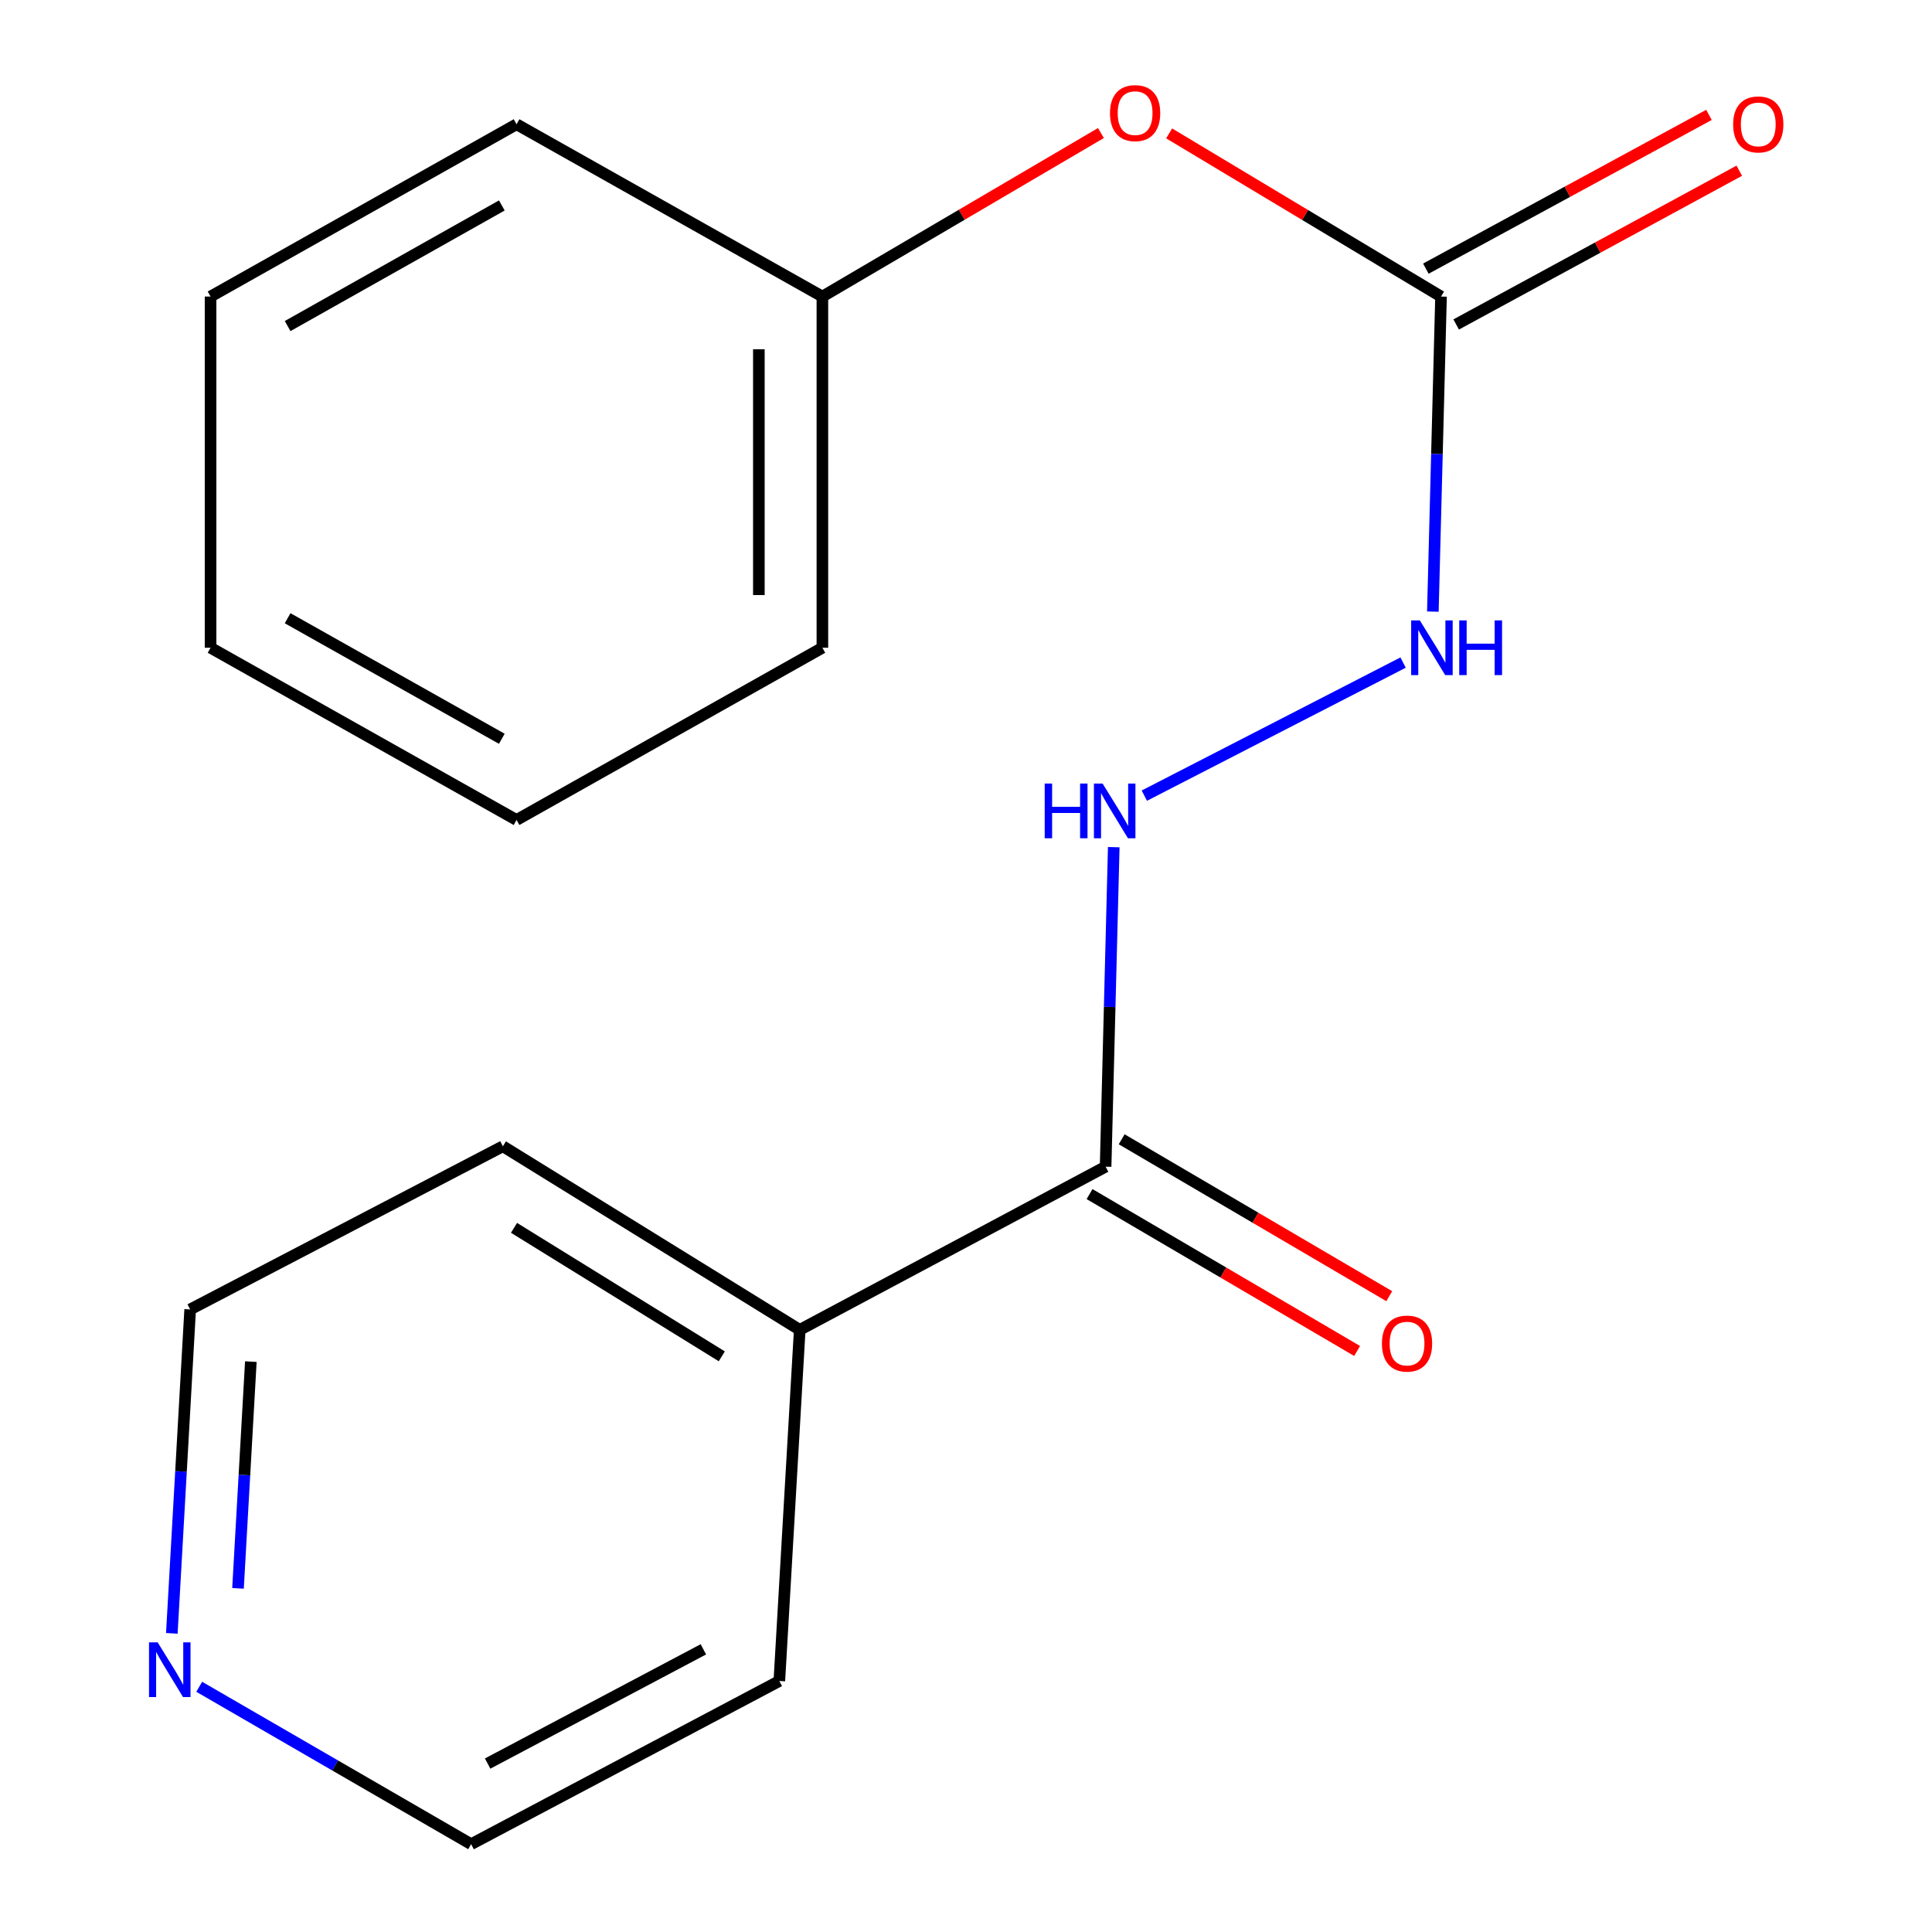 <?xml version='1.0' encoding='iso-8859-1'?>
<svg version='1.1' baseProfile='full'
              xmlns='http://www.w3.org/2000/svg'
                      xmlns:rdkit='http://www.rdkit.org/xml'
                      xmlns:xlink='http://www.w3.org/1999/xlink'
                  xml:space='preserve'
width='1000px' height='1000px' viewBox='0 0 1000 1000'>
<!-- END OF HEADER -->
<rect style='opacity:1.0;fill:#FFFFFF;stroke:none' width='1000' height='1000' x='0' y='0'> </rect>
<path class='bond-2' d='M 745.871,153.496 L 743.757,235.031' style='fill:none;fill-rule:evenodd;stroke:#000000;stroke-width:6px;stroke-linecap:butt;stroke-linejoin:miter;stroke-opacity:1' />
<path class='bond-2' d='M 743.757,235.031 L 741.643,316.566' style='fill:none;fill-rule:evenodd;stroke:#0000FF;stroke-width:6px;stroke-linecap:butt;stroke-linejoin:miter;stroke-opacity:1' />
<path class='bond-3' d='M 745.871,153.496 L 675.51,111.269' style='fill:none;fill-rule:evenodd;stroke:#000000;stroke-width:6px;stroke-linecap:butt;stroke-linejoin:miter;stroke-opacity:1' />
<path class='bond-3' d='M 675.51,111.269 L 605.149,69.043' style='fill:none;fill-rule:evenodd;stroke:#FF0000;stroke-width:6px;stroke-linecap:butt;stroke-linejoin:miter;stroke-opacity:1' />
<path class='bond-4' d='M 753.718,167.943 L 826.984,128.152' style='fill:none;fill-rule:evenodd;stroke:#000000;stroke-width:6px;stroke-linecap:butt;stroke-linejoin:miter;stroke-opacity:1' />
<path class='bond-4' d='M 826.984,128.152 L 900.249,88.36' style='fill:none;fill-rule:evenodd;stroke:#FF0000;stroke-width:6px;stroke-linecap:butt;stroke-linejoin:miter;stroke-opacity:1' />
<path class='bond-4' d='M 738.025,139.048 L 811.291,99.257' style='fill:none;fill-rule:evenodd;stroke:#000000;stroke-width:6px;stroke-linecap:butt;stroke-linejoin:miter;stroke-opacity:1' />
<path class='bond-4' d='M 811.291,99.257 L 884.557,59.466' style='fill:none;fill-rule:evenodd;stroke:#FF0000;stroke-width:6px;stroke-linecap:butt;stroke-linejoin:miter;stroke-opacity:1' />
<path class='bond-0' d='M 572.261,603.872 L 574.369,521.179' style='fill:none;fill-rule:evenodd;stroke:#000000;stroke-width:6px;stroke-linecap:butt;stroke-linejoin:miter;stroke-opacity:1' />
<path class='bond-0' d='M 574.369,521.179 L 576.477,438.486' style='fill:none;fill-rule:evenodd;stroke:#0000FF;stroke-width:6px;stroke-linecap:butt;stroke-linejoin:miter;stroke-opacity:1' />
<path class='bond-5' d='M 563.945,618.054 L 633.194,658.658' style='fill:none;fill-rule:evenodd;stroke:#000000;stroke-width:6px;stroke-linecap:butt;stroke-linejoin:miter;stroke-opacity:1' />
<path class='bond-5' d='M 633.194,658.658 L 702.443,699.262' style='fill:none;fill-rule:evenodd;stroke:#FF0000;stroke-width:6px;stroke-linecap:butt;stroke-linejoin:miter;stroke-opacity:1' />
<path class='bond-5' d='M 580.576,589.689 L 649.825,630.293' style='fill:none;fill-rule:evenodd;stroke:#000000;stroke-width:6px;stroke-linecap:butt;stroke-linejoin:miter;stroke-opacity:1' />
<path class='bond-5' d='M 649.825,630.293 L 719.074,670.897' style='fill:none;fill-rule:evenodd;stroke:#FF0000;stroke-width:6px;stroke-linecap:butt;stroke-linejoin:miter;stroke-opacity:1' />
<path class='bond-7' d='M 572.261,603.872 L 413.939,688.32' style='fill:none;fill-rule:evenodd;stroke:#000000;stroke-width:6px;stroke-linecap:butt;stroke-linejoin:miter;stroke-opacity:1' />
<path class='bond-1' d='M 592.311,411.823 L 726.234,342.947' style='fill:none;fill-rule:evenodd;stroke:#0000FF;stroke-width:6px;stroke-linecap:butt;stroke-linejoin:miter;stroke-opacity:1' />
<path class='bond-8' d='M 569.84,68.857 L 497.753,111.176' style='fill:none;fill-rule:evenodd;stroke:#FF0000;stroke-width:6px;stroke-linecap:butt;stroke-linejoin:miter;stroke-opacity:1' />
<path class='bond-8' d='M 497.753,111.176 L 425.667,153.496' style='fill:none;fill-rule:evenodd;stroke:#000000;stroke-width:6px;stroke-linecap:butt;stroke-linejoin:miter;stroke-opacity:1' />
<path class='bond-6' d='M 88.937,845.421 L 93.684,761.592' style='fill:none;fill-rule:evenodd;stroke:#0000FF;stroke-width:6px;stroke-linecap:butt;stroke-linejoin:miter;stroke-opacity:1' />
<path class='bond-6' d='M 93.684,761.592 L 98.43,677.762' style='fill:none;fill-rule:evenodd;stroke:#000000;stroke-width:6px;stroke-linecap:butt;stroke-linejoin:miter;stroke-opacity:1' />
<path class='bond-6' d='M 123.19,822.131 L 126.512,763.45' style='fill:none;fill-rule:evenodd;stroke:#0000FF;stroke-width:6px;stroke-linecap:butt;stroke-linejoin:miter;stroke-opacity:1' />
<path class='bond-6' d='M 126.512,763.45 L 129.834,704.77' style='fill:none;fill-rule:evenodd;stroke:#000000;stroke-width:6px;stroke-linecap:butt;stroke-linejoin:miter;stroke-opacity:1' />
<path class='bond-19' d='M 103.117,873.076 L 173.486,913.811' style='fill:none;fill-rule:evenodd;stroke:#0000FF;stroke-width:6px;stroke-linecap:butt;stroke-linejoin:miter;stroke-opacity:1' />
<path class='bond-19' d='M 173.486,913.811 L 243.854,954.545' style='fill:none;fill-rule:evenodd;stroke:#000000;stroke-width:6px;stroke-linecap:butt;stroke-linejoin:miter;stroke-opacity:1' />
<path class='bond-11' d='M 413.939,688.32 L 403.381,870.078' style='fill:none;fill-rule:evenodd;stroke:#000000;stroke-width:6px;stroke-linecap:butt;stroke-linejoin:miter;stroke-opacity:1' />
<path class='bond-12' d='M 413.939,688.32 L 260.295,593.313' style='fill:none;fill-rule:evenodd;stroke:#000000;stroke-width:6px;stroke-linecap:butt;stroke-linejoin:miter;stroke-opacity:1' />
<path class='bond-12' d='M 373.6,702.035 L 266.048,635.53' style='fill:none;fill-rule:evenodd;stroke:#000000;stroke-width:6px;stroke-linecap:butt;stroke-linejoin:miter;stroke-opacity:1' />
<path class='bond-13' d='M 425.667,153.496 L 425.667,335.272' style='fill:none;fill-rule:evenodd;stroke:#000000;stroke-width:6px;stroke-linecap:butt;stroke-linejoin:miter;stroke-opacity:1' />
<path class='bond-13' d='M 392.786,180.762 L 392.786,308.005' style='fill:none;fill-rule:evenodd;stroke:#000000;stroke-width:6px;stroke-linecap:butt;stroke-linejoin:miter;stroke-opacity:1' />
<path class='bond-14' d='M 425.667,153.496 L 267.364,64.316' style='fill:none;fill-rule:evenodd;stroke:#000000;stroke-width:6px;stroke-linecap:butt;stroke-linejoin:miter;stroke-opacity:1' />
<path class='bond-9' d='M 98.43,677.762 L 260.295,593.313' style='fill:none;fill-rule:evenodd;stroke:#000000;stroke-width:6px;stroke-linecap:butt;stroke-linejoin:miter;stroke-opacity:1' />
<path class='bond-10' d='M 243.854,954.545 L 403.381,870.078' style='fill:none;fill-rule:evenodd;stroke:#000000;stroke-width:6px;stroke-linecap:butt;stroke-linejoin:miter;stroke-opacity:1' />
<path class='bond-10' d='M 252.397,912.817 L 364.066,853.69' style='fill:none;fill-rule:evenodd;stroke:#000000;stroke-width:6px;stroke-linecap:butt;stroke-linejoin:miter;stroke-opacity:1' />
<path class='bond-16' d='M 425.667,335.272 L 267.364,424.415' style='fill:none;fill-rule:evenodd;stroke:#000000;stroke-width:6px;stroke-linecap:butt;stroke-linejoin:miter;stroke-opacity:1' />
<path class='bond-15' d='M 267.364,64.316 L 108.988,153.496' style='fill:none;fill-rule:evenodd;stroke:#000000;stroke-width:6px;stroke-linecap:butt;stroke-linejoin:miter;stroke-opacity:1' />
<path class='bond-15' d='M 259.741,106.343 L 148.878,168.77' style='fill:none;fill-rule:evenodd;stroke:#000000;stroke-width:6px;stroke-linecap:butt;stroke-linejoin:miter;stroke-opacity:1' />
<path class='bond-17' d='M 108.988,153.496 L 108.988,335.272' style='fill:none;fill-rule:evenodd;stroke:#000000;stroke-width:6px;stroke-linecap:butt;stroke-linejoin:miter;stroke-opacity:1' />
<path class='bond-18' d='M 267.364,424.415 L 108.988,335.272' style='fill:none;fill-rule:evenodd;stroke:#000000;stroke-width:6px;stroke-linecap:butt;stroke-linejoin:miter;stroke-opacity:1' />
<path class='bond-18' d='M 259.736,382.39 L 148.873,319.99' style='fill:none;fill-rule:evenodd;stroke:#000000;stroke-width:6px;stroke-linecap:butt;stroke-linejoin:miter;stroke-opacity:1' />
<path  class='atom-2' d='M 540.735 405.561
L 544.575 405.561
L 544.575 417.601
L 559.055 417.601
L 559.055 405.561
L 562.895 405.561
L 562.895 433.881
L 559.055 433.881
L 559.055 420.801
L 544.575 420.801
L 544.575 433.881
L 540.735 433.881
L 540.735 405.561
' fill='#0000FF'/>
<path  class='atom-2' d='M 570.695 405.561
L 579.975 420.561
Q 580.895 422.041, 582.375 424.721
Q 583.855 427.401, 583.935 427.561
L 583.935 405.561
L 587.695 405.561
L 587.695 433.881
L 583.815 433.881
L 573.855 417.481
Q 572.695 415.561, 571.455 413.361
Q 570.255 411.161, 569.895 410.481
L 569.895 433.881
L 566.215 433.881
L 566.215 405.561
L 570.695 405.561
' fill='#0000FF'/>
<path  class='atom-3' d='M 734.898 321.112
L 744.178 336.112
Q 745.098 337.592, 746.578 340.272
Q 748.058 342.952, 748.138 343.112
L 748.138 321.112
L 751.898 321.112
L 751.898 349.432
L 748.018 349.432
L 738.058 333.032
Q 736.898 331.112, 735.658 328.912
Q 734.458 326.712, 734.098 326.032
L 734.098 349.432
L 730.418 349.432
L 730.418 321.112
L 734.898 321.112
' fill='#0000FF'/>
<path  class='atom-3' d='M 755.298 321.112
L 759.138 321.112
L 759.138 333.152
L 773.618 333.152
L 773.618 321.112
L 777.458 321.112
L 777.458 349.432
L 773.618 349.432
L 773.618 336.352
L 759.138 336.352
L 759.138 349.432
L 755.298 349.432
L 755.298 321.112
' fill='#0000FF'/>
<path  class='atom-4' d='M 574.532 58.55
Q 574.532 51.75, 577.892 47.95
Q 581.252 44.15, 587.532 44.15
Q 593.812 44.15, 597.172 47.95
Q 600.532 51.75, 600.532 58.55
Q 600.532 65.43, 597.132 69.35
Q 593.732 73.23, 587.532 73.23
Q 581.292 73.23, 577.892 69.35
Q 574.532 65.47, 574.532 58.55
M 587.532 70.03
Q 591.852 70.03, 594.172 67.15
Q 596.532 64.23, 596.532 58.55
Q 596.532 52.99, 594.172 50.19
Q 591.852 47.35, 587.532 47.35
Q 583.212 47.35, 580.852 50.15
Q 578.532 52.95, 578.532 58.55
Q 578.532 64.27, 580.852 67.15
Q 583.212 70.03, 587.532 70.03
' fill='#FF0000'/>
<path  class='atom-5' d='M 897.074 64.396
Q 897.074 57.596, 900.434 53.796
Q 903.794 49.996, 910.074 49.996
Q 916.354 49.996, 919.714 53.796
Q 923.074 57.596, 923.074 64.396
Q 923.074 71.276, 919.674 75.196
Q 916.274 79.076, 910.074 79.076
Q 903.834 79.076, 900.434 75.196
Q 897.074 71.316, 897.074 64.396
M 910.074 75.876
Q 914.394 75.876, 916.714 72.996
Q 919.074 70.076, 919.074 64.396
Q 919.074 58.836, 916.714 56.036
Q 914.394 53.196, 910.074 53.196
Q 905.754 53.196, 903.394 55.996
Q 901.074 58.796, 901.074 64.396
Q 901.074 70.116, 903.394 72.996
Q 905.754 75.876, 910.074 75.876
' fill='#FF0000'/>
<path  class='atom-6' d='M 715.28 695.433
Q 715.28 688.633, 718.64 684.833
Q 722 681.033, 728.28 681.033
Q 734.56 681.033, 737.92 684.833
Q 741.28 688.633, 741.28 695.433
Q 741.28 702.313, 737.88 706.233
Q 734.48 710.113, 728.28 710.113
Q 722.04 710.113, 718.64 706.233
Q 715.28 702.353, 715.28 695.433
M 728.28 706.913
Q 732.6 706.913, 734.92 704.033
Q 737.28 701.113, 737.28 695.433
Q 737.28 689.873, 734.92 687.073
Q 732.6 684.233, 728.28 684.233
Q 723.96 684.233, 721.6 687.033
Q 719.28 689.833, 719.28 695.433
Q 719.28 701.153, 721.6 704.033
Q 723.96 706.913, 728.28 706.913
' fill='#FF0000'/>
<path  class='atom-7' d='M 81.611 850.091
L 90.891 865.091
Q 91.811 866.571, 93.291 869.251
Q 94.771 871.931, 94.851 872.091
L 94.851 850.091
L 98.611 850.091
L 98.611 878.411
L 94.731 878.411
L 84.771 862.011
Q 83.611 860.091, 82.371 857.891
Q 81.171 855.691, 80.811 855.011
L 80.811 878.411
L 77.131 878.411
L 77.131 850.091
L 81.611 850.091
' fill='#0000FF'/>
</svg>

